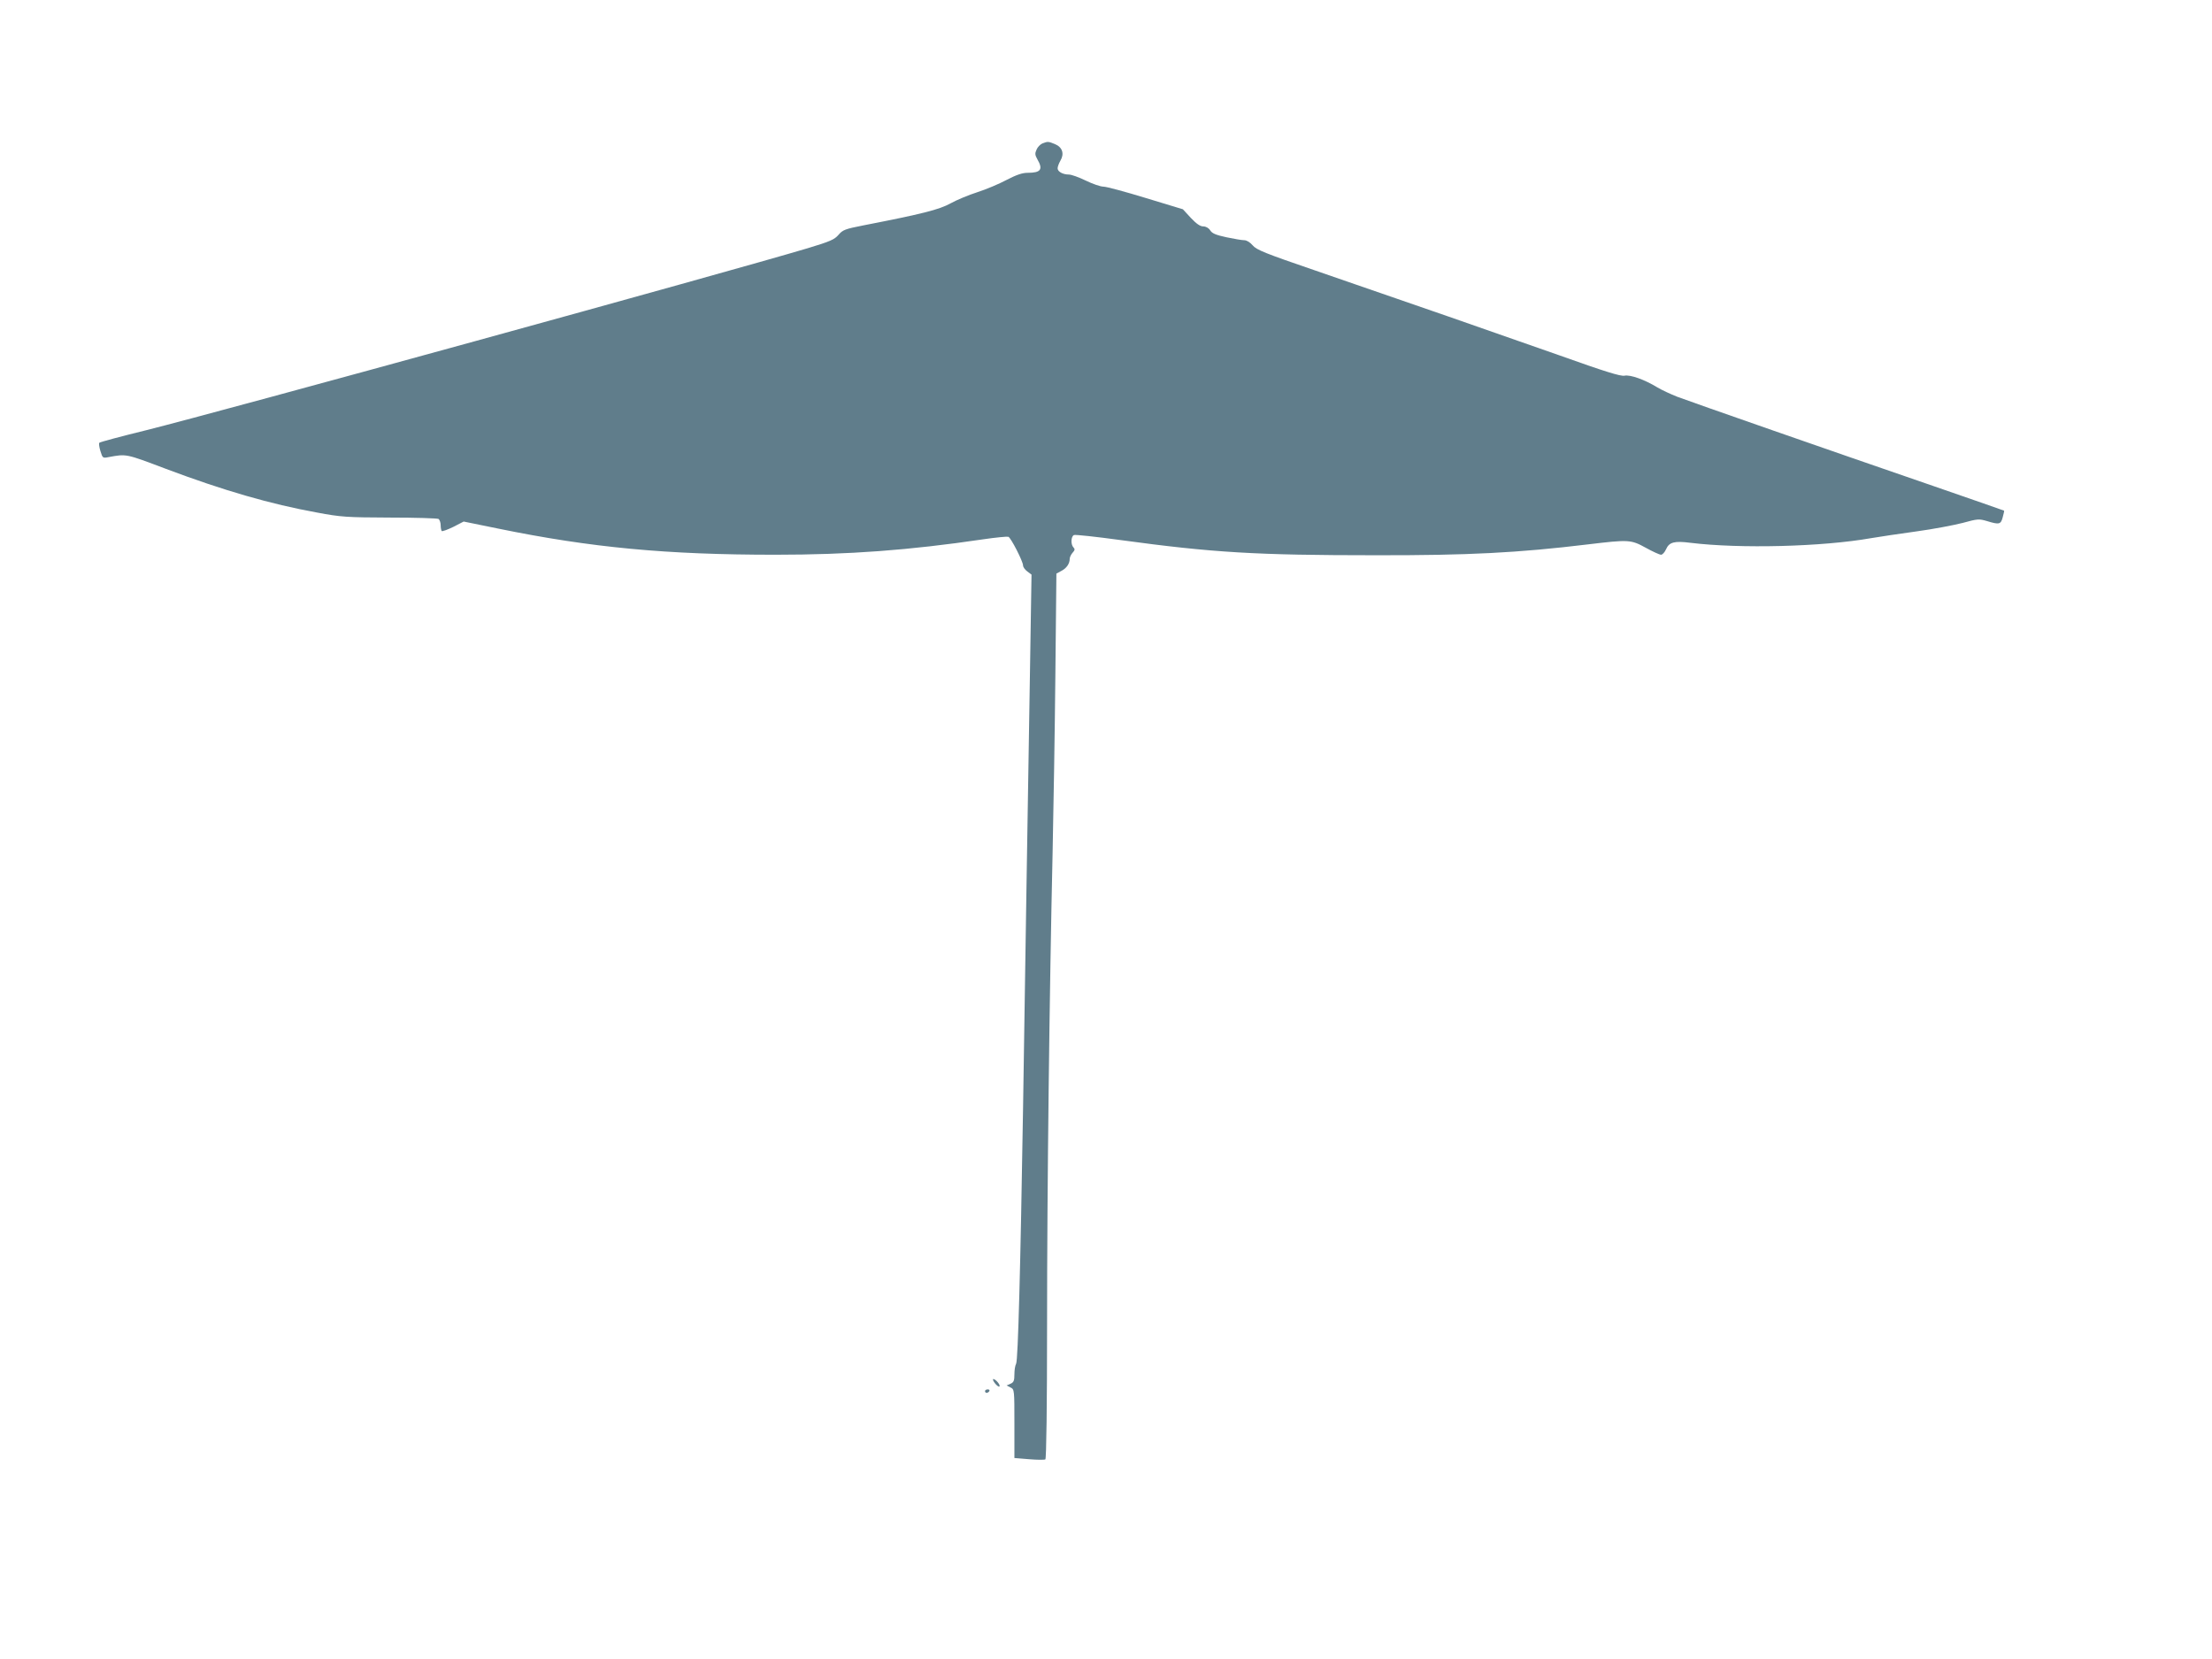 <?xml version="1.0" standalone="no"?>
<!DOCTYPE svg PUBLIC "-//W3C//DTD SVG 20010904//EN"
 "http://www.w3.org/TR/2001/REC-SVG-20010904/DTD/svg10.dtd">
<svg version="1.0" xmlns="http://www.w3.org/2000/svg"
 width="1280pt" height="960pt" viewBox="0 0 1280 960"
 preserveAspectRatio="xMidYMid meet">
<g transform="translate(0,960) scale(0.1,-0.1)"
fill="#607d8b" stroke="none">
<path d="M6032 8770 c-12 -5 -28 -21 -34 -36 -10 -22 -9 -31 5 -56 34 -59 20
-78 -57 -78 -31 0 -65 -12 -121 -41 -43 -23 -119 -55 -169 -71 -50 -16 -120
-45 -156 -65 -65 -36 -164 -61 -503 -127 -107 -21 -120 -26 -145 -55 -23 -27
-48 -38 -177 -77 -468 -140 -3391 -944 -3827 -1053 -147 -36 -270 -69 -273
-73 -4 -3 -1 -25 6 -48 13 -41 13 -42 48 -35 104 19 98 20 331 -68 335 -126
605 -204 875 -253 138 -26 171 -28 420 -29 149 0 276 -4 283 -8 6 -5 12 -21
12 -36 0 -15 3 -30 6 -34 4 -3 34 8 67 24 l60 31 201 -41 c537 -110 974 -151
1602 -151 426 0 775 26 1202 89 74 11 140 17 147 15 15 -6 85 -143 85 -166 0
-9 11 -25 25 -35 l24 -18 -9 -565 c-5 -311 -14 -866 -20 -1235 -6 -368 -15
-949 -20 -1290 -15 -924 -29 -1455 -40 -1476 -6 -10 -10 -38 -10 -62 0 -36 -4
-46 -22 -54 l-23 -10 23 -12 c22 -11 22 -15 22 -210 l0 -198 85 -7 c47 -4 89
-4 94 -1 6 3 10 317 10 778 0 790 14 1947 32 2732 5 242 13 705 16 1028 l6
588 28 15 c30 15 49 42 49 70 0 10 8 26 17 36 13 14 14 21 5 30 -17 17 -15 65
3 72 9 3 129 -10 268 -29 535 -73 788 -88 1477 -88 534 -1 826 14 1230 63 235
28 247 28 334 -20 40 -22 79 -40 88 -40 8 0 21 14 29 32 18 41 48 49 141 37
288 -35 762 -23 1046 27 48 8 166 26 262 39 96 13 216 36 267 49 87 24 95 24
140 11 72 -22 81 -20 92 22 6 20 9 38 8 38 -1 1 -182 64 -402 140 -596 205
-1410 489 -1489 519 -38 15 -90 39 -115 54 -75 46 -158 75 -191 68 -23 -4
-114 24 -377 118 -369 130 -863 302 -1413 491 -289 99 -339 119 -361 145 -15
18 -35 30 -49 30 -14 0 -60 8 -103 17 -60 13 -83 22 -94 40 -9 14 -25 23 -41
23 -17 0 -39 15 -71 49 l-46 50 -214 65 c-118 36 -228 66 -246 66 -17 0 -63
16 -102 35 -39 19 -83 35 -98 35 -35 0 -65 17 -65 36 0 9 7 28 16 44 24 40 12
78 -31 96 -39 16 -42 16 -73 4z"/>
<path d="M5757 1596 c10 -13 22 -22 26 -19 9 6 -21 43 -35 43 -5 0 -1 -11 9
-24z"/>
<path d="M5700 1550 c0 -5 4 -10 9 -10 6 0 13 5 16 10 3 6 -1 10 -9 10 -9 0
-16 -4 -16 -10z"/>
</g>
</svg>
